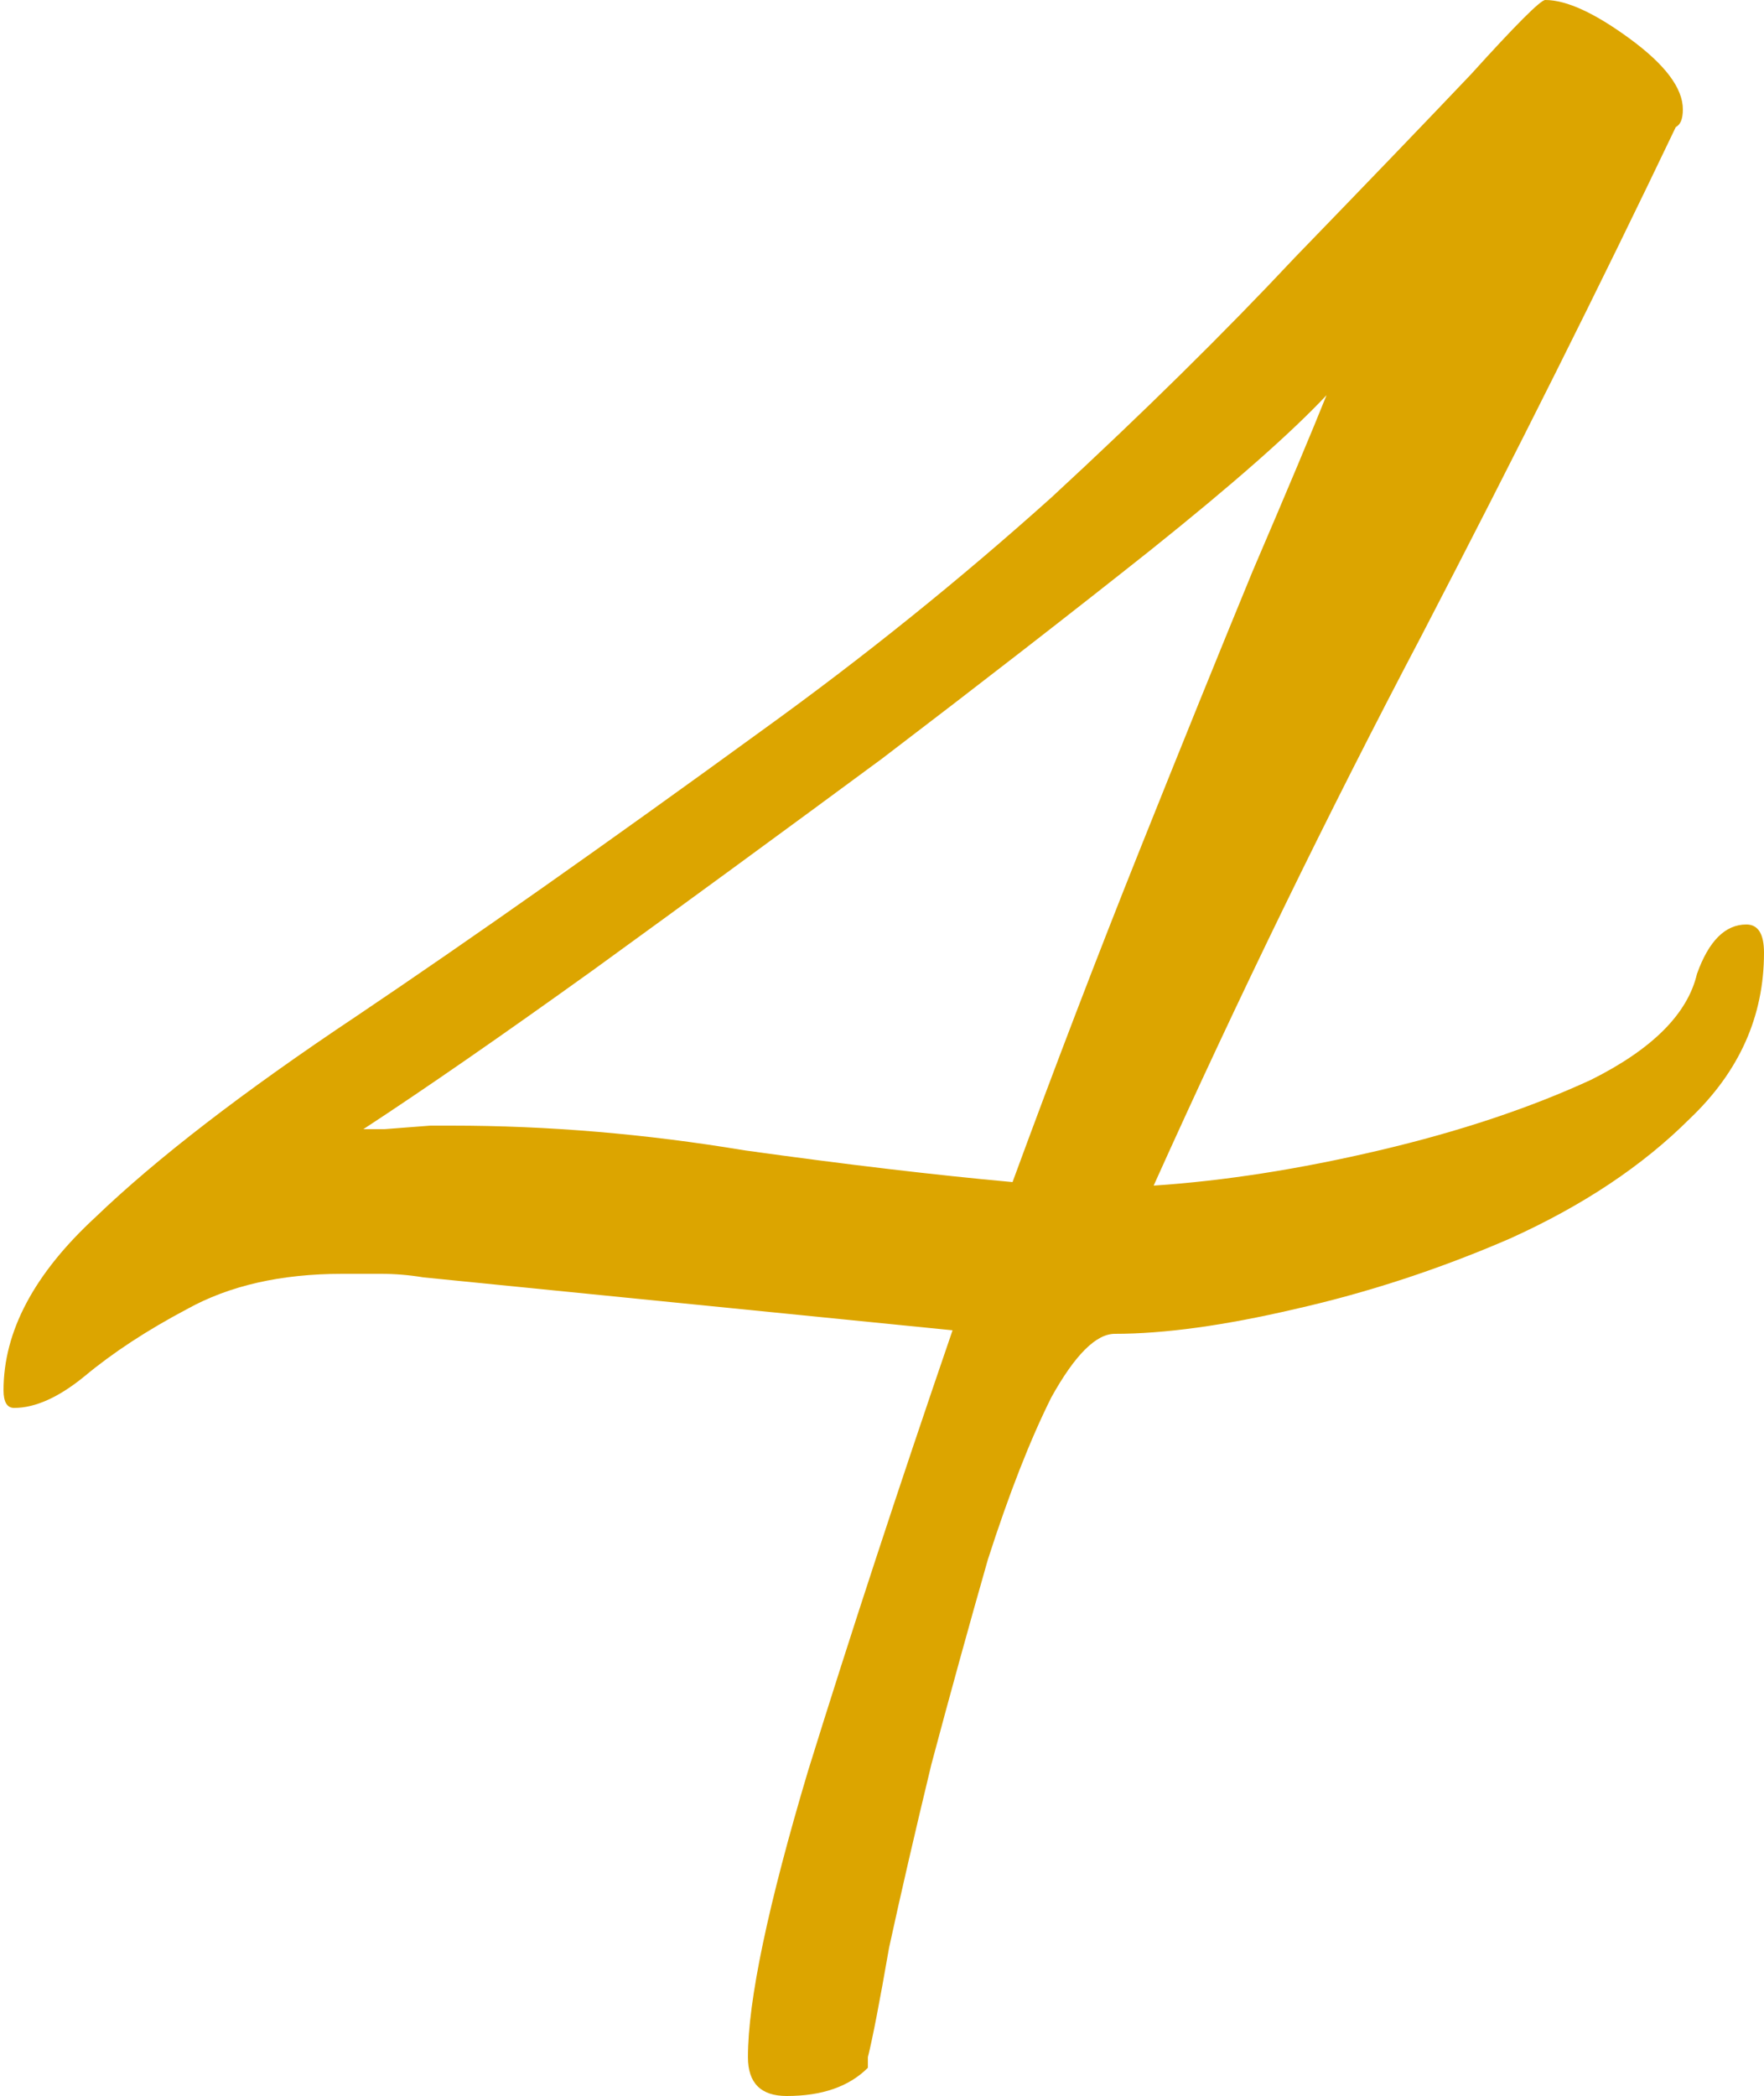 <?xml version="1.0" encoding="UTF-8"?> <svg xmlns="http://www.w3.org/2000/svg" width="250" height="297" viewBox="0 0 250 297" fill="none"> <path d="M111.5 297C107.833 297 106 295.167 106 291.5C106 283.5 108.833 270 114.5 251C120.5 231.667 127.333 210.833 135 188.5L60 181C58 180.667 56 180.5 54 180.5C52.333 180.5 50.5 180.5 48.5 180.5C39.833 180.5 32.5 182.167 26.5 185.5C20.833 188.5 16 191.667 12 195C8.333 198 5 199.5 2 199.5C1 199.5 0.5 198.667 0.5 197C0.5 188.667 4.833 180.5 13.5 172.5C22.167 164.167 34.5 154.667 50.5 144C66.833 133 86 119.5 108 103.5C122.333 93.167 136 82.167 149 70.5C162 58.5 173.5 47.167 183.5 36.5C193.833 25.833 202.167 17.167 208.5 10.5C214.833 3.5 218.333 -1.40667e-05 219 -1.40667e-05C222 -1.40667e-05 226 1.833 231 5.5C236 9.167 238.5 12.5 238.5 15.5C238.5 16.833 238.167 17.667 237.5 18C226.833 40.333 214.833 64.333 201.5 90C188.167 115.333 175.5 141.333 163.5 168C173.5 167.333 184.167 165.667 195.5 163C206.833 160.333 216.833 157 225.5 153C234.167 148.667 239.167 143.667 240.5 138C242.167 133.333 244.5 131 247.5 131C249.167 131 250 132.333 250 135C250 144 246.5 151.833 239.5 158.5C232.833 165.167 224.333 170.833 214 175.5C204 179.833 193.833 183.167 183.5 185.5C173.5 187.833 165 189 158 189C155.333 189 152.333 192 149 198C146 204 143 211.667 140 221C137.333 230.333 134.667 240 132 250C129.667 259.667 127.667 268.333 126 276C124.667 283.667 123.667 288.833 123 291.5V293C120.333 295.667 116.5 297 111.5 297ZM143.5 167.5C149.5 151.167 155.5 135.5 161.5 120.5C167.5 105.5 172.833 92.333 177.5 81C182.5 69.333 186 61 188 56C183 61.333 174.667 68.667 163 78C151.667 87 139 96.833 125 107.5C111 117.833 97.333 127.833 84 137.5C71 146.833 60.167 154.333 51.5 160H54.5L61 159.5H64C77.667 159.5 91.5 160.667 105.5 163C119.833 165 132.5 166.5 143.5 167.5Z" fill="#DCA500"></path> </svg> 